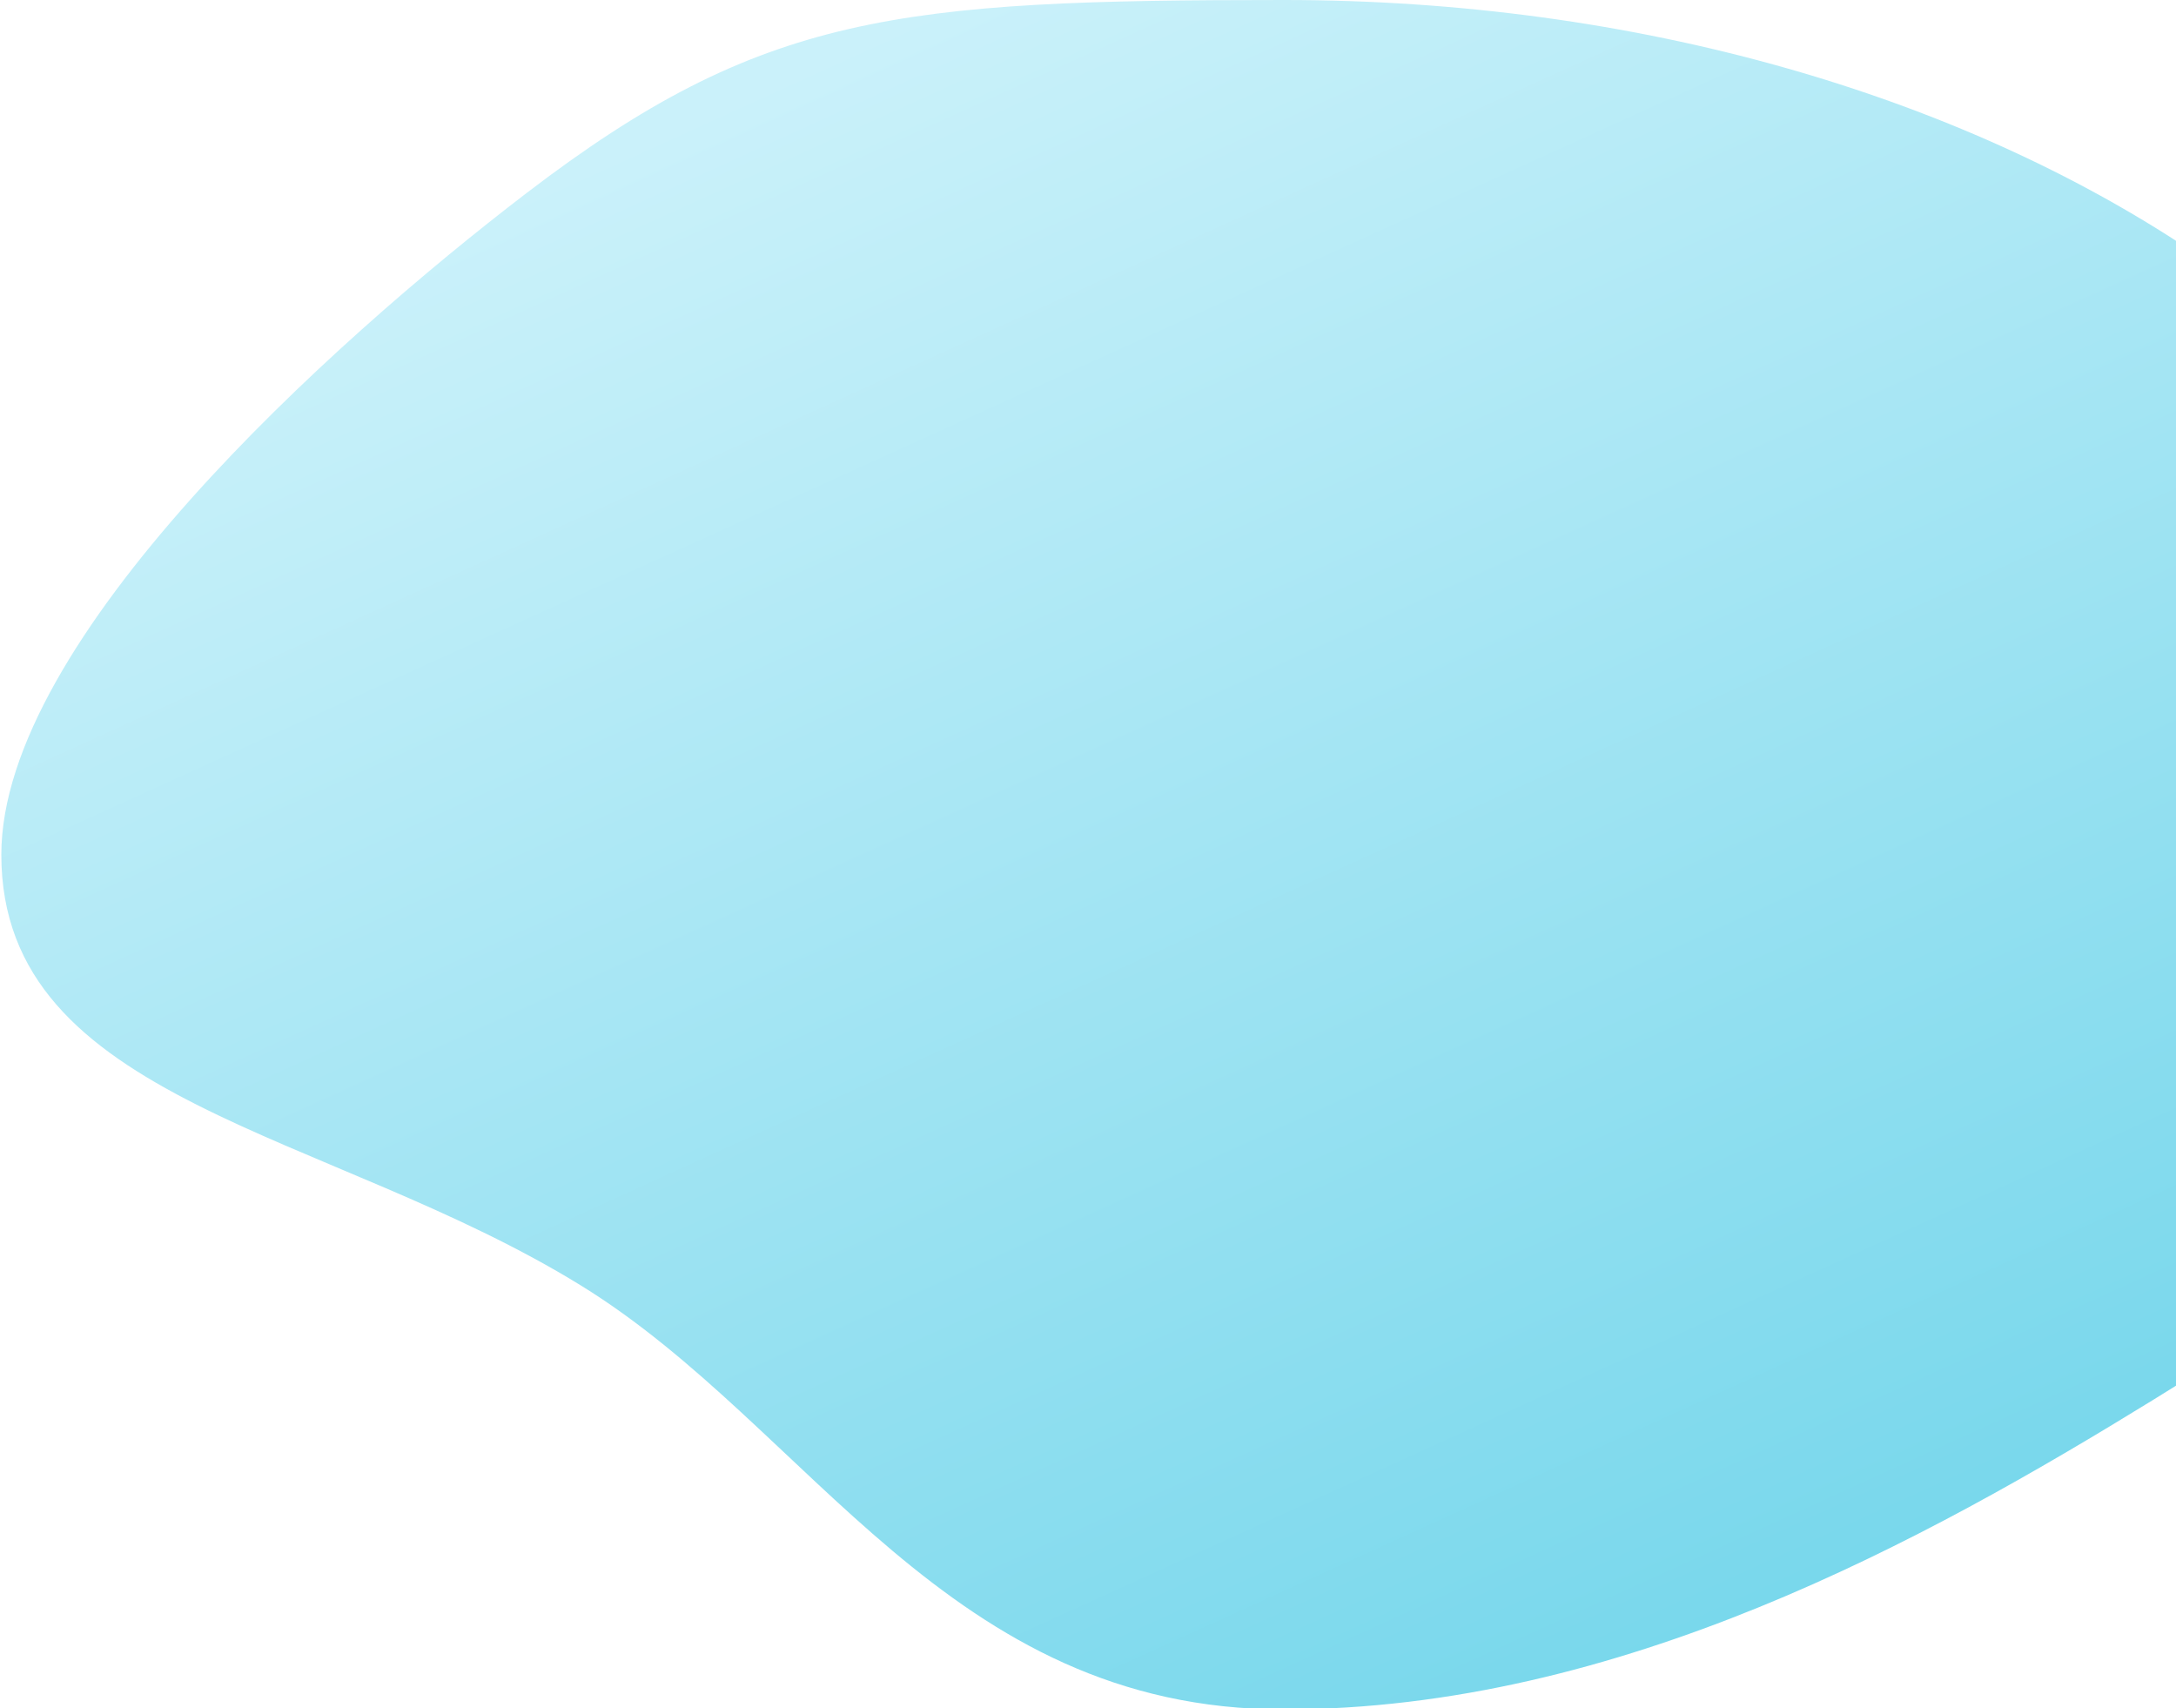 <svg xmlns="http://www.w3.org/2000/svg" xmlns:xlink="http://www.w3.org/1999/xlink" width="818" height="642" viewBox="0 0 818 642"><defs><clipPath id="a"><rect width="818" height="642" transform="translate(1102 6637)" fill="#fff" stroke="#707070" stroke-width="1"/></clipPath><linearGradient id="b" x1="0.306" y1="0.05" x2="0.869" y2="0.875" gradientUnits="objectBoundingBox"><stop offset="0" stop-color="#caf1fa"/><stop offset="1" stop-color="#74d6eb"/></linearGradient></defs><g transform="translate(-1102 -6637)" clip-path="url(#a)"><path d="M482.084,0C748.332,0,964.169,143.829,964.169,321.25c0,93.324-59.56,146.01-155.187,204.867-85.664,52.725-200.7,116.383-326.9,116.383-126.468,0-177.971-106.1-263.961-159.189C123.081,424.633,0,414.4,0,321.25,0,240.523,123.7,128.957,197.4,72.591,285.863,4.927,336.979,0,482.084,0Z" transform="translate(1102.5 6637)" fill="url(#b)"/></g></svg>